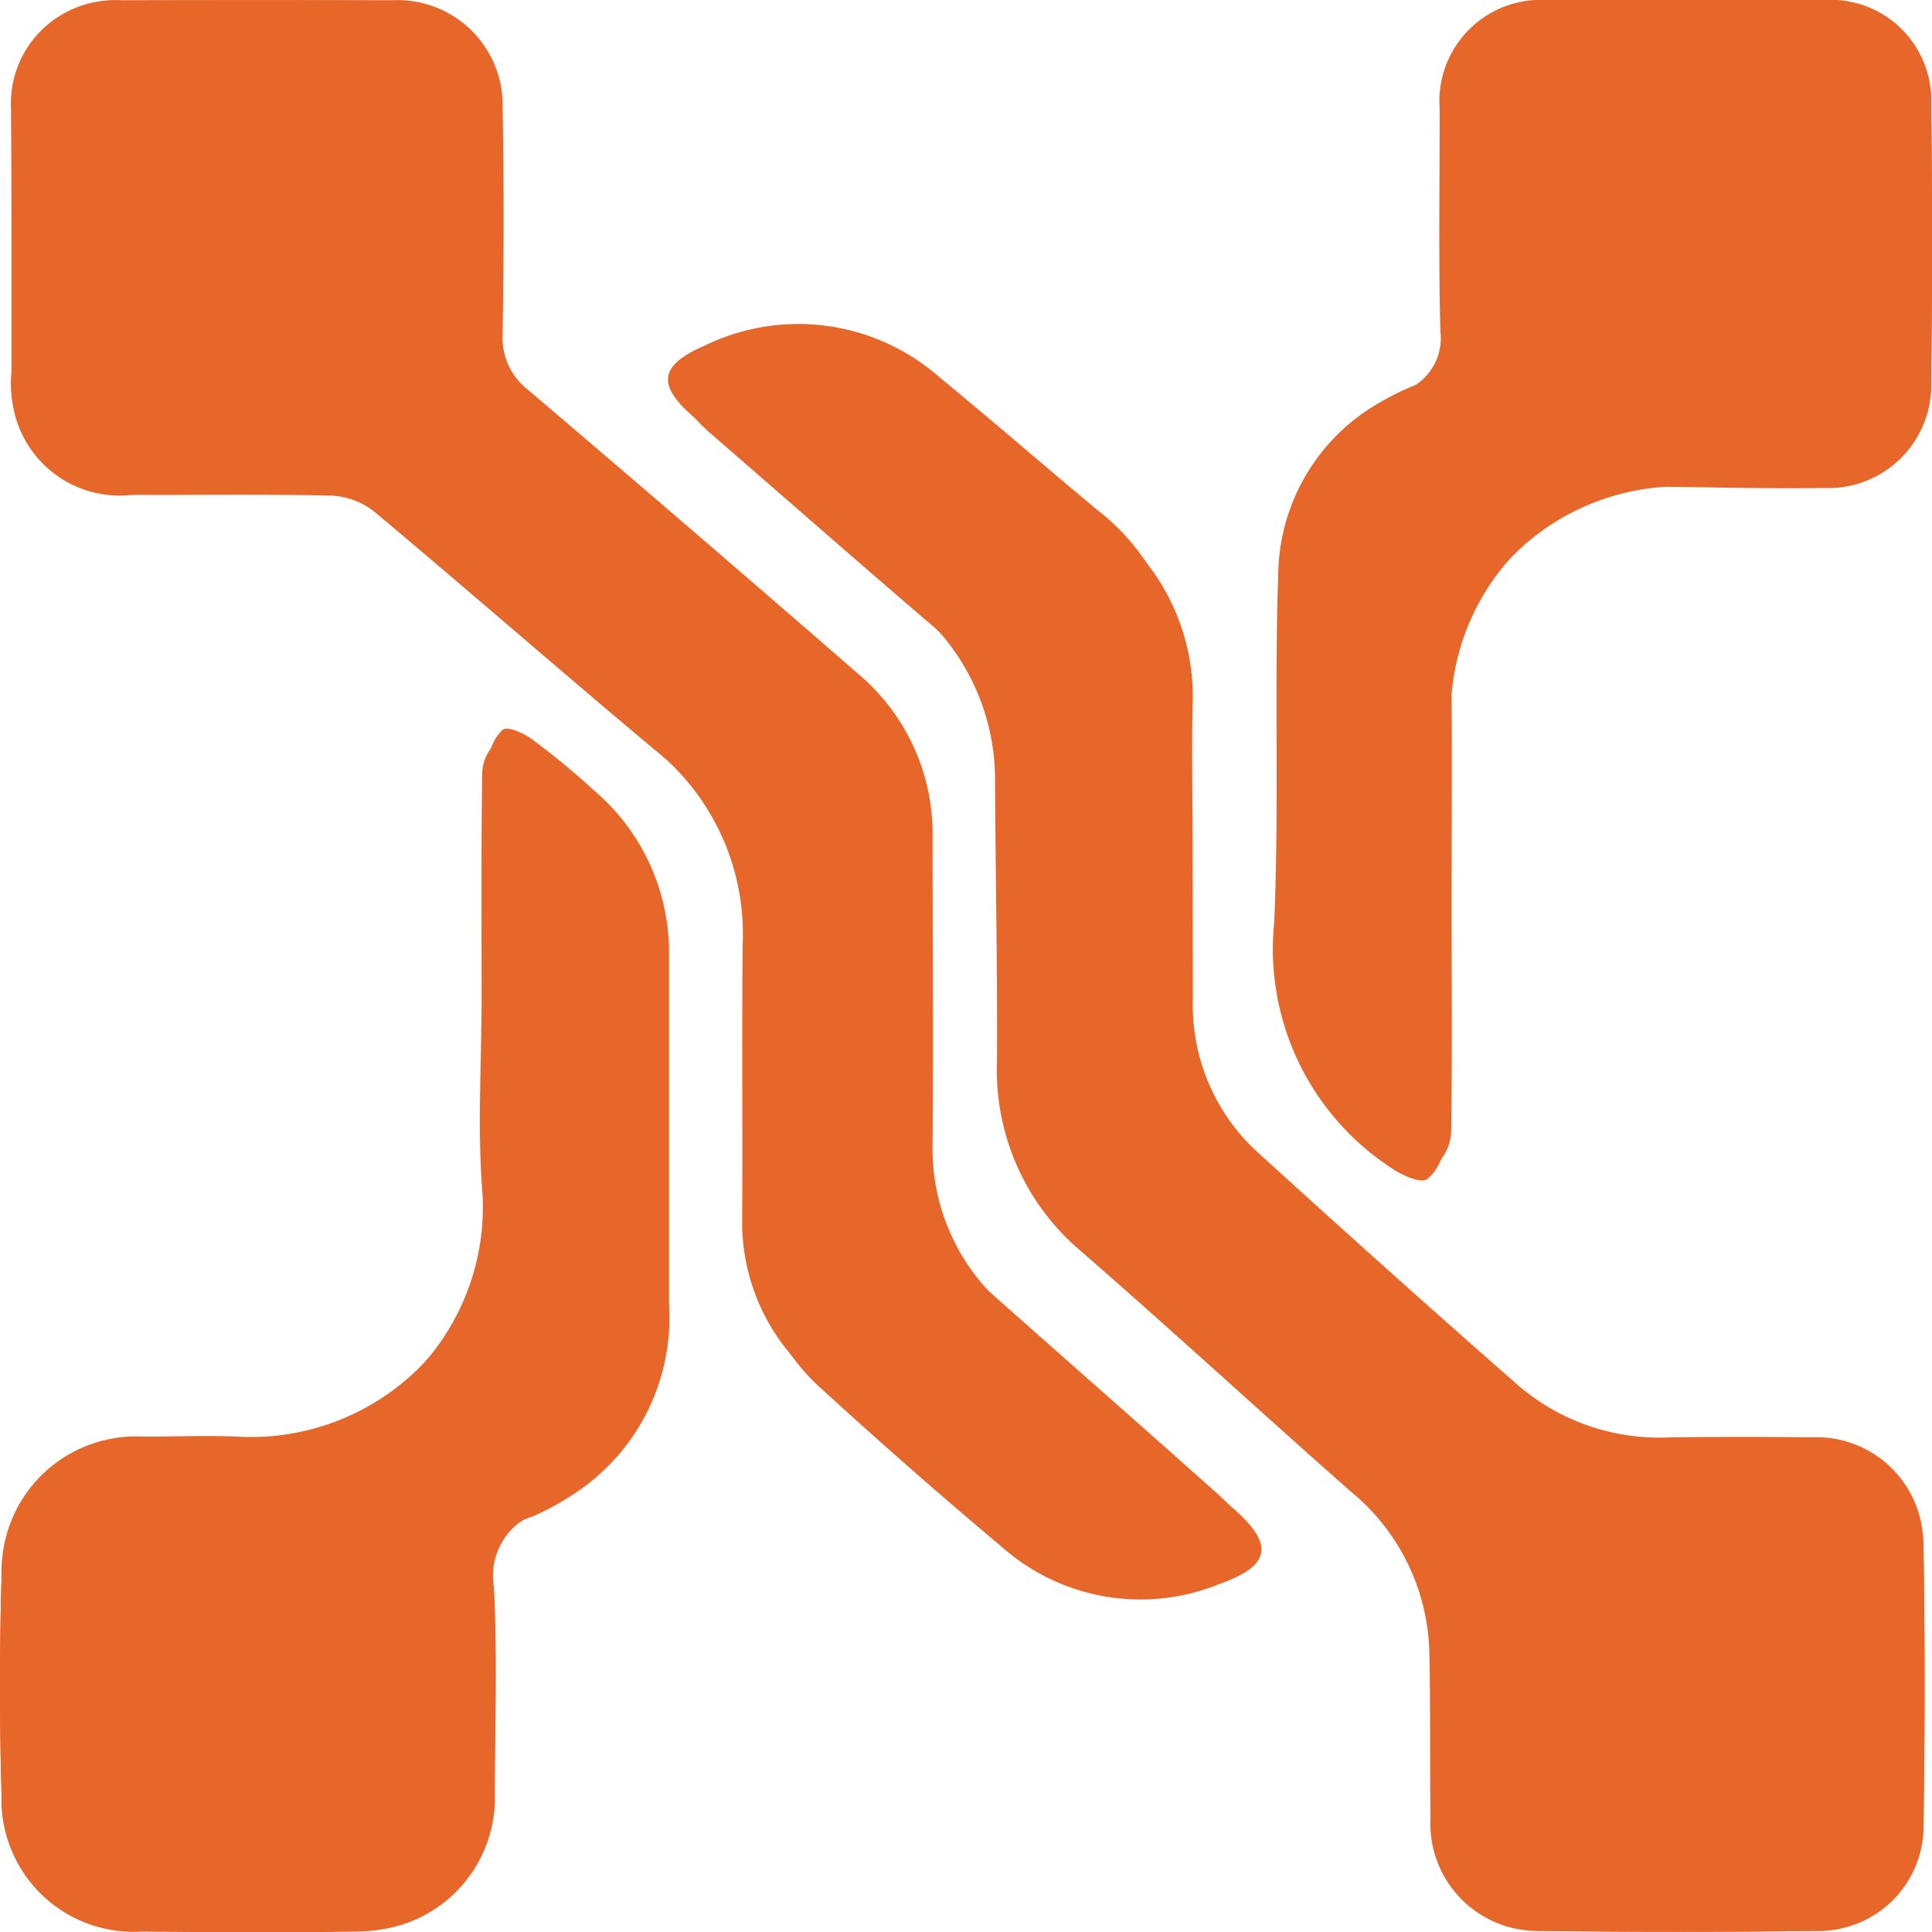 <svg data-name="pg logo" xmlns="http://www.w3.org/2000/svg" width="31" height="31" viewBox="0 0 31 31">
    <path data-name="Path 42985" d="M118.089 80.159c0-.749-.015-1.5 0-2.247a3.471 3.471 0 0 0-1.346-2.894c-.833-.7-1.652-1.415-2.493-2.1a3.374 3.374 0 0 0-3.718-.507c-.724.314-.762.628-.17 1.139 1.143.991 2.282 1.99 3.428 2.974a3.555 3.555 0 0 1 1.335 2.8c.008 1.483.038 2.962.03 4.445a3.763 3.763 0 0 0 1.331 3.015c1.433 1.252 2.832 2.542 4.258 3.806A3.407 3.407 0 0 1 122 93.17c.015.866.008 1.737.019 2.6a1.7 1.7 0 0 0 1.739 1.8c1.444.019 2.885.019 4.329 0a1.682 1.682 0 0 0 1.731-1.7q.034-2.225 0-4.445a1.691 1.691 0 0 0-1.746-1.687 76.028 76.028 0 0 0-2.24 0 3.423 3.423 0 0 1-2.406-.81q-2.161-1.907-4.292-3.848a3.2 3.2 0 0 1-1.041-2.463zm-18.951-9.651v2.043a1.714 1.714 0 0 0 1.893 1.892c1.052 0 2.108-.011 3.16.011a1.192 1.192 0 0 1 .675.25c1.535 1.29 3.04 2.614 4.578 3.9a3.8 3.8 0 0 1 1.426 3.129c-.015 1.464 0 2.928-.008 4.393a3.279 3.279 0 0 0 1.116 2.539q1.392 1.271 2.832 2.49a3.3 3.3 0 0 0 3.439.579c.8-.284.864-.617.238-1.177-1.2-1.074-2.417-2.138-3.624-3.212a3.315 3.315 0 0 1-1.158-2.614c.015-1.619.008-3.239 0-4.854a3.326 3.326 0 0 0-1.2-2.6q-2.6-2.259-5.208-4.495a1.043 1.043 0 0 1-.4-.882c.019-1.192.023-2.383 0-3.575a1.665 1.665 0 0 0-1.746-1.725q-2.138-.006-4.28 0a1.652 1.652 0 0 0-1.742 1.718c.006.726.009 1.456.009 2.19zm7.543 12.08c0 1.056-.072 2.119.015 3.167a3.788 3.788 0 0 1-3.986 3.984c-.494-.027-.984-.008-1.478 0a2.13 2.13 0 0 0-2.255 2.187 62.834 62.834 0 0 0 0 3.473 2.121 2.121 0 0 0 2.255 2.183c1.139.011 2.278.019 3.413 0a2.108 2.108 0 0 0 2.135-2.191c0-1.09.042-2.183-.015-3.269a1.063 1.063 0 0 1 .732-1.2 3.344 3.344 0 0 0 2.04-3.3v-5.52a3.38 3.38 0 0 0-1.177-2.618 12.58 12.58 0 0 0-.98-.813c-.136-.1-.392-.219-.475-.159a.7.7 0 0 0-.215.5c-.017 1.188-.009 2.388-.009 3.576zm15.564-1.388c0-1.158.008-2.315 0-3.473a3.736 3.736 0 0 1 3.492-3.413c.83.008 1.663.034 2.493.019a1.633 1.633 0 0 0 1.708-1.7q.028-2.2 0-4.393a1.606 1.606 0 0 0-1.693-1.65q-2.189-.006-4.378 0a1.606 1.606 0 0 0-1.7 1.733c0 1.177-.019 2.35.011 3.526a.887.887 0 0 1-.581.946 3.18 3.18 0 0 0-1.984 2.868c-.068 1.85.015 3.712-.064 5.562a4.16 4.16 0 0 0 1.848 3.9c.166.113.456.25.569.182a.777.777 0 0 0 .272-.579c.018-1.171.007-2.348.007-3.528z" transform="translate(-98.953 -66.589)" style="fill:#e76629"/>
    <path data-name="Path 42986" d="M110.12 76.216V78.7a3.23 3.23 0 0 0 1.056 2.49q2.157 1.968 4.352 3.89a3.479 3.479 0 0 0 2.44.818q1.136-.011 2.272 0a1.713 1.713 0 0 1 1.771 1.706q.04 2.243 0 4.494a1.7 1.7 0 0 1-1.755 1.721c-1.465.019-2.926.019-4.391 0a1.721 1.721 0 0 1-1.76-1.819c-.012-.876 0-1.755-.019-2.631a3.44 3.44 0 0 0-1.27-2.608c-1.446-1.277-2.865-2.582-4.318-3.847a3.8 3.8 0 0 1-1.35-3.048c.008-1.5-.023-2.995-.031-4.494a3.589 3.589 0 0 0-1.354-2.834c-1.163-.994-2.318-2-3.476-3.006-.6-.516-.562-.834.172-1.151a3.43 3.43 0 0 1 3.771.512c.853.7 1.683 1.423 2.528 2.126a3.5 3.5 0 0 1 1.365 2.926c-.023.755-.003 1.514-.003 2.271z" transform="translate(-91.151 -62.836)" style="fill:#e76629"/>
    <path data-name="Path 42987" d="M99 70.551v-2.222a1.673 1.673 0 0 1 1.767-1.736q2.174-.006 4.341 0a1.686 1.686 0 0 1 1.771 1.744c.023 1.2.019 2.409 0 3.614a1.053 1.053 0 0 0 .405.891q2.65 2.255 5.282 4.544a3.358 3.358 0 0 1 1.212 2.631c0 1.633.012 3.27 0 4.907a3.346 3.346 0 0 0 1.174 2.643c1.224 1.086 2.455 2.161 3.675 3.247.635.566.57.9-.241 1.189a3.356 3.356 0 0 1-3.488-.585q-1.463-1.228-2.872-2.517a3.31 3.31 0 0 1-1.132-2.566c.011-1.48-.008-2.96.008-4.44a3.831 3.831 0 0 0-1.446-3.163c-1.56-1.3-3.086-2.635-4.643-3.939a1.211 1.211 0 0 0-.685-.252c-1.067-.023-2.138-.008-3.2-.011a1.735 1.735 0 0 1-1.92-1.912C99 71.927 99 71.239 99 70.551z" transform="translate(-98.814 -66.589)" style="fill:#e76629"/>
    <path data-name="Path 42988" d="M106.79 73.878c0-1.2-.008-2.413.011-3.618a.7.7 0 0 1 .218-.509c.084-.061.344.057.482.161a12.747 12.747 0 0 1 .994.822 3.412 3.412 0 0 1 1.193 2.647v5.58a3.379 3.379 0 0 1-2.068 3.339 1.075 1.075 0 0 0-.742 1.209c.057 1.1.019 2.2.015 3.3a2.134 2.134 0 0 1-2.165 2.214c-1.151.023-2.306.015-3.461 0a2.148 2.148 0 0 1-2.287-2.207 57.084 57.084 0 0 1 0-3.511 2.157 2.157 0 0 1 2.287-2.211c.5 0 1-.023 1.5 0a3.835 3.835 0 0 0 4.042-4.027c-.092-1.047-.019-2.122-.019-3.189z" transform="translate(-98.953 -58.042)" style="fill:#e76629"/>
    <path data-name="Path 42989" d="M107.156 81.362c0 1.189.011 2.379-.011 3.564a.784.784 0 0 1-.275.585c-.115.069-.409-.069-.578-.184a4.2 4.2 0 0 1-1.874-3.943c.08-1.87 0-3.752.065-5.622a3.215 3.215 0 0 1 2.012-2.9.9.9 0 0 0 .589-.956c-.031-1.189-.011-2.375-.011-3.564a1.627 1.627 0 0 1 1.729-1.752q2.22-.006 4.44 0a1.626 1.626 0 0 1 1.717 1.668q.029 2.22 0 4.44a1.653 1.653 0 0 1-1.732 1.721c-.841.015-1.687-.011-2.528-.019a3.783 3.783 0 0 0-3.542 3.45c.006 1.172-.001 2.342-.001 3.512z" transform="translate(-83.972 -66.589)" style="fill:#e76629"/>
</svg>
